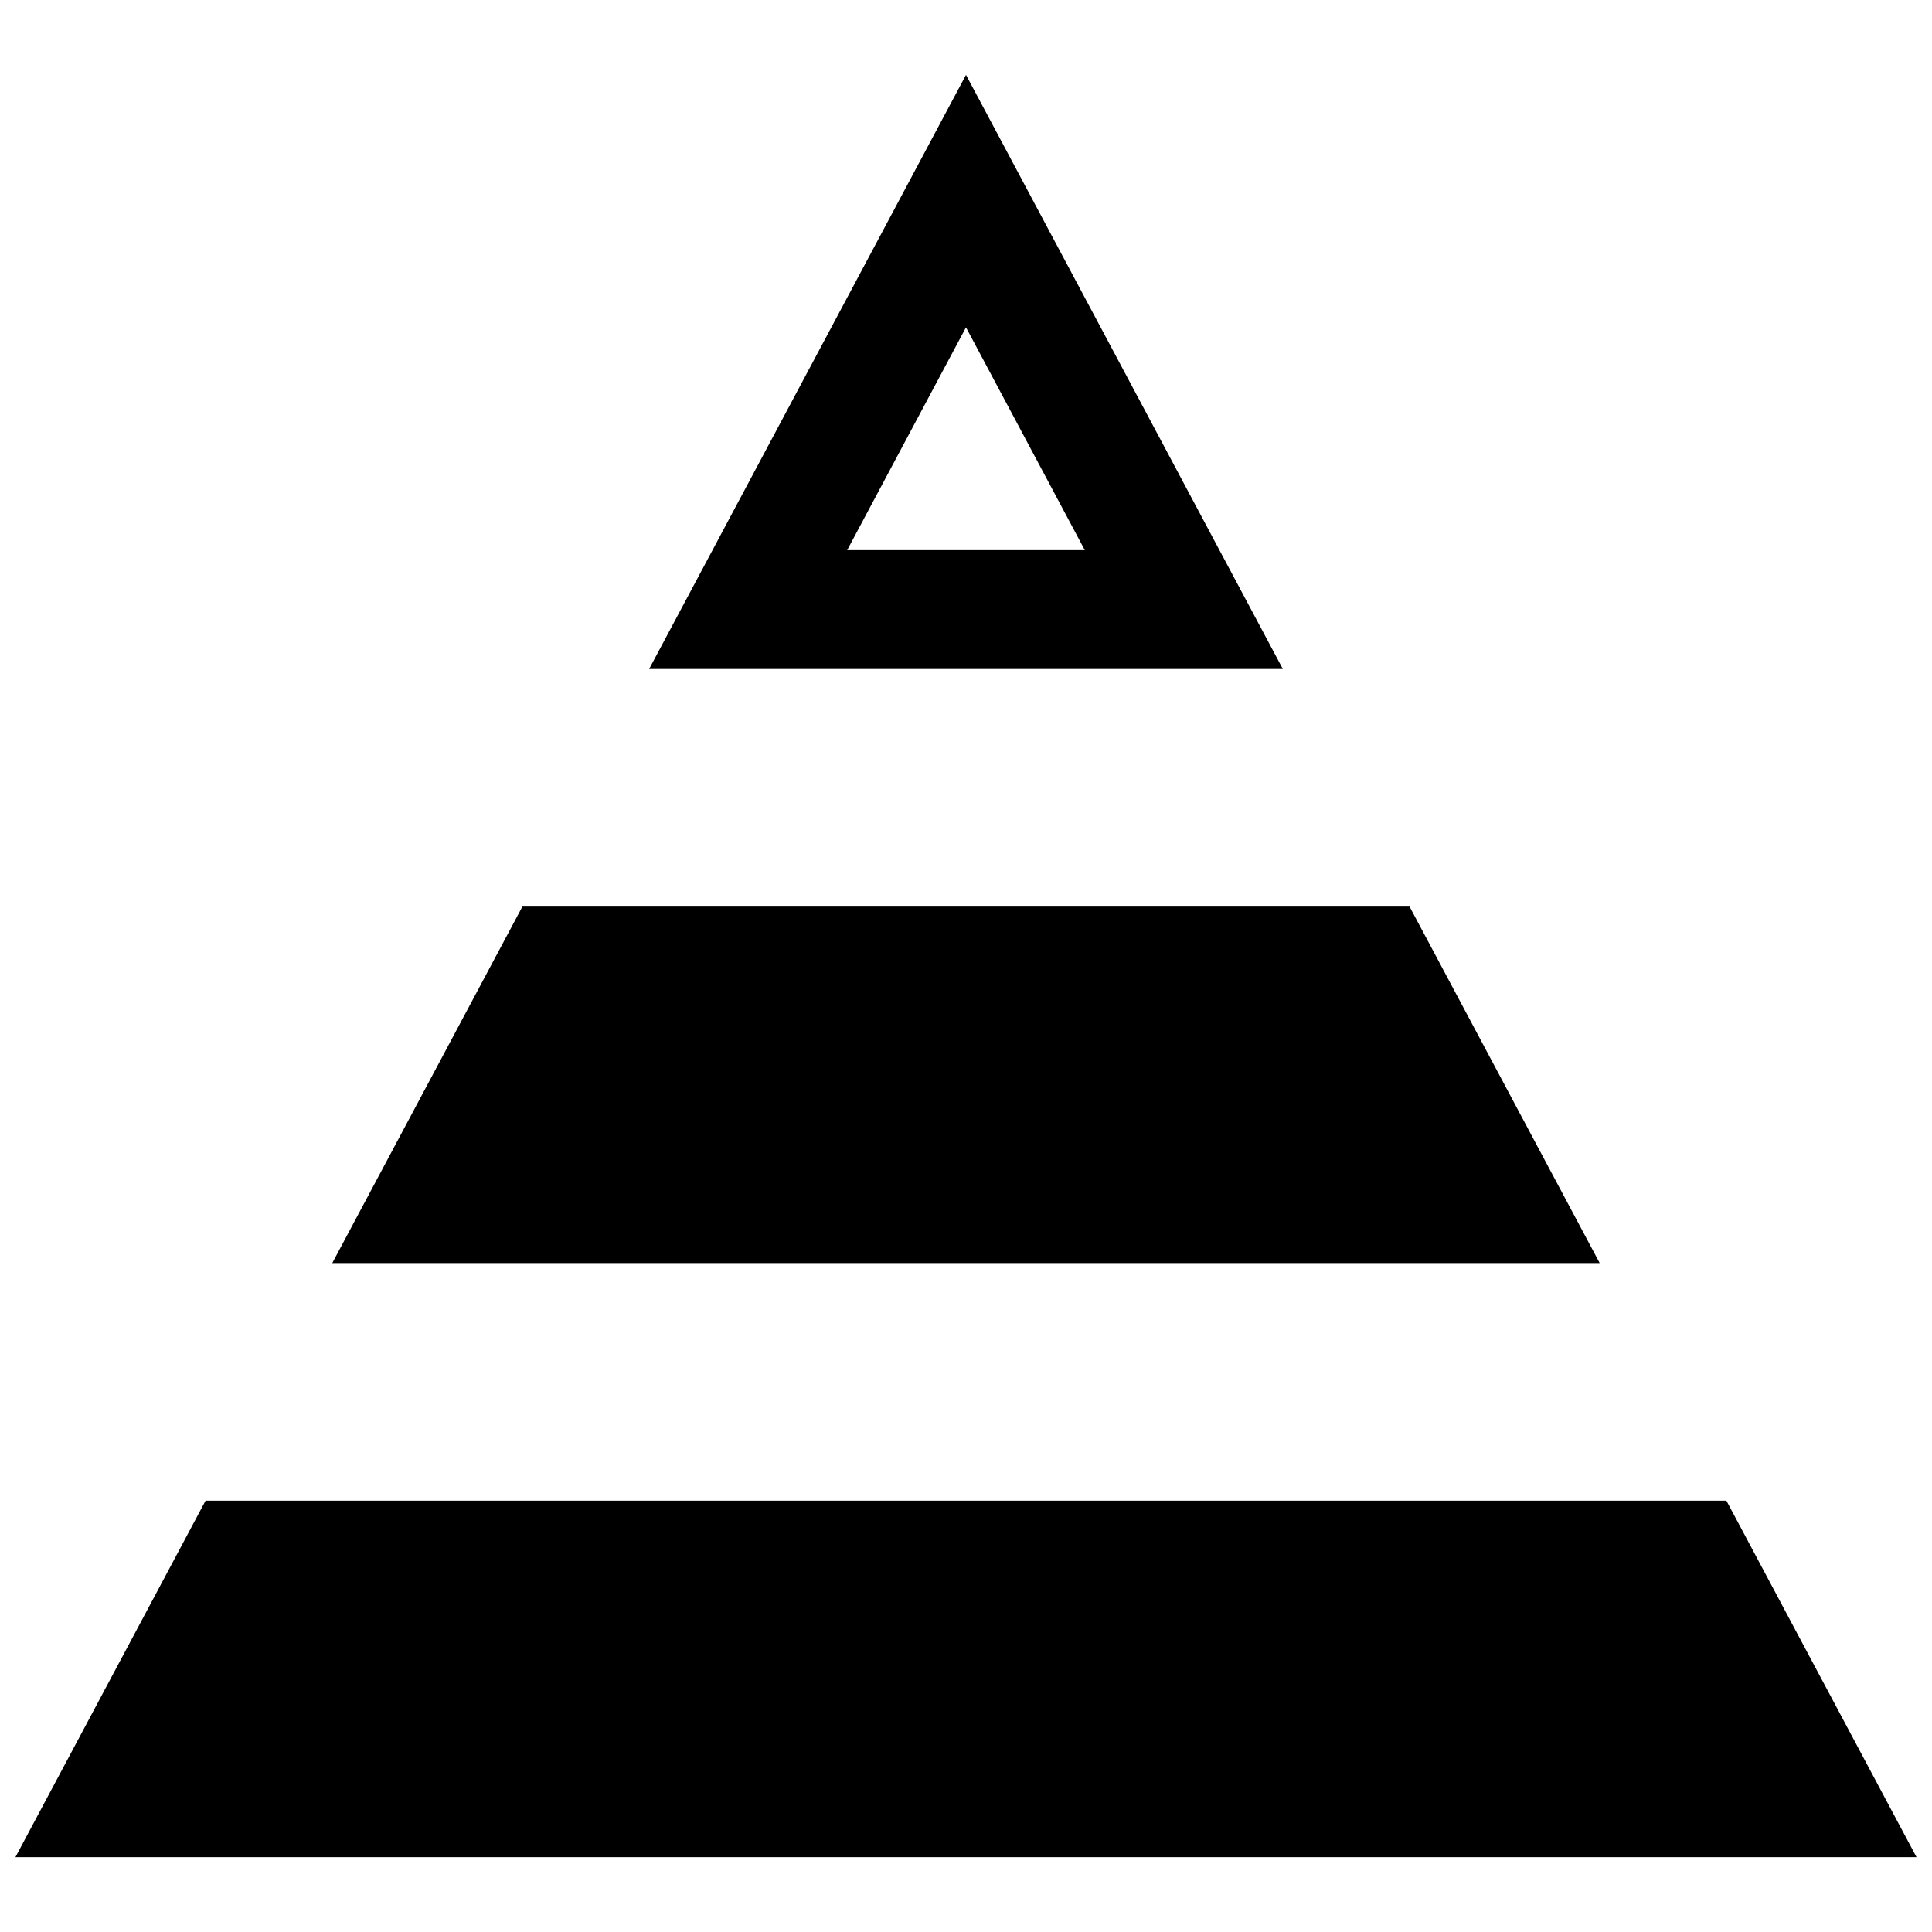 <?xml version="1.0" encoding="UTF-8"?>
<!-- Uploaded to: ICON Repo, www.iconrepo.com, Generator: ICON Repo Mixer Tools -->
<svg width="800px" height="800px" version="1.1" viewBox="144 144 512 512" xmlns="http://www.w3.org/2000/svg">
 <defs>
  <clipPath id="a">
   <path d="m148.09 163h503.81v474h-503.81z"/>
  </clipPath>
 </defs>
 <g clip-path="url(#a)">
  <path d="m601.52 541.7 50.379 94.465h-503.81l50.383-94.465zm-33.59-62.977h-335.87l50.379-94.465h235.11zm-83.969-157.44h-167.93l83.969-157.44zm-83.965-90.527-31.488 59.039h62.977z" fill-rule="evenodd"/>
 </g>
</svg>
